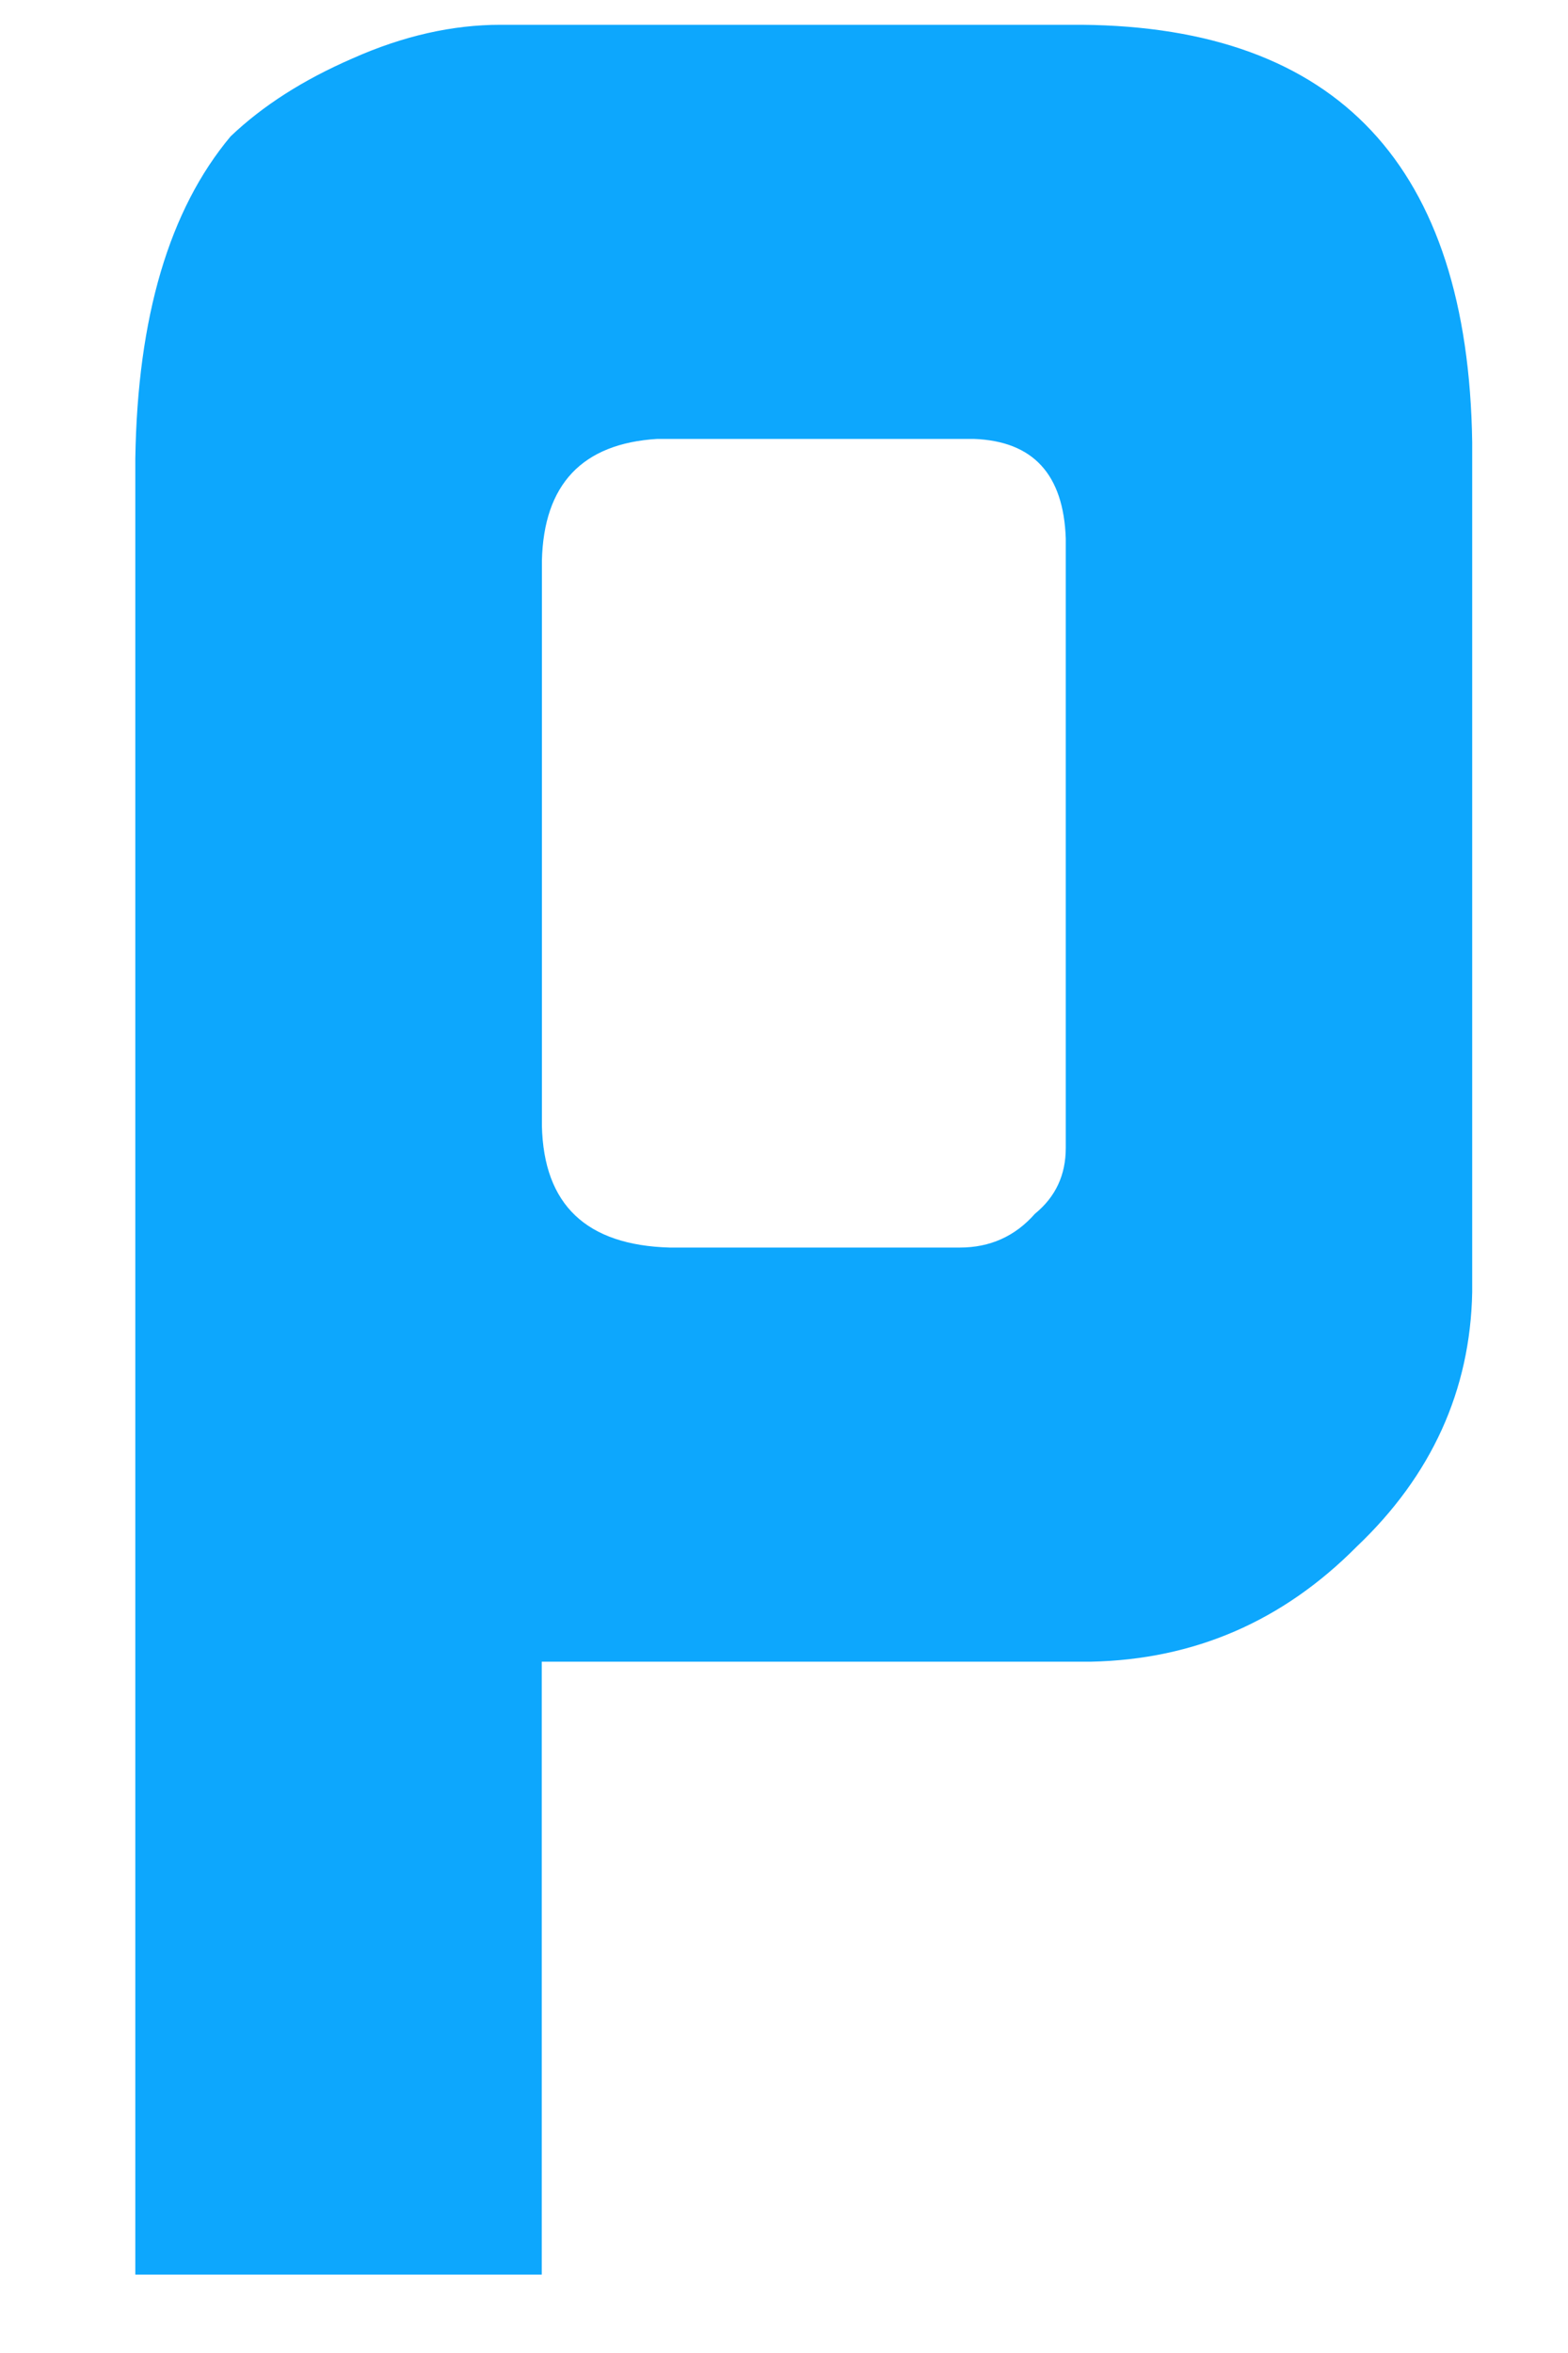 <svg width="10" height="15" viewBox="0 0 10 15" fill="none" xmlns="http://www.w3.org/2000/svg">
<path fill-rule="evenodd" clip-rule="evenodd" d="M6.797 3.433C6.783 3.024 6.589 2.812 6.211 2.798H4.192C3.714 2.827 3.467 3.087 3.456 3.576V7.176C3.467 7.681 3.74 7.938 4.271 7.953H6.121C6.313 7.953 6.473 7.882 6.6 7.738C6.733 7.629 6.797 7.49 6.797 7.317V3.433ZM0.863 2.922C0.877 2.021 1.079 1.337 1.471 0.869C1.677 0.673 1.934 0.509 2.247 0.373C2.572 0.228 2.887 0.158 3.192 0.158H6.898C8.532 0.172 9.363 1.059 9.389 2.819V8.238C9.377 8.863 9.13 9.406 8.653 9.859C8.18 10.336 7.616 10.579 6.959 10.593H3.455V14.5H0.863V2.922Z" fill="#0DA7FD"/>
</svg>
